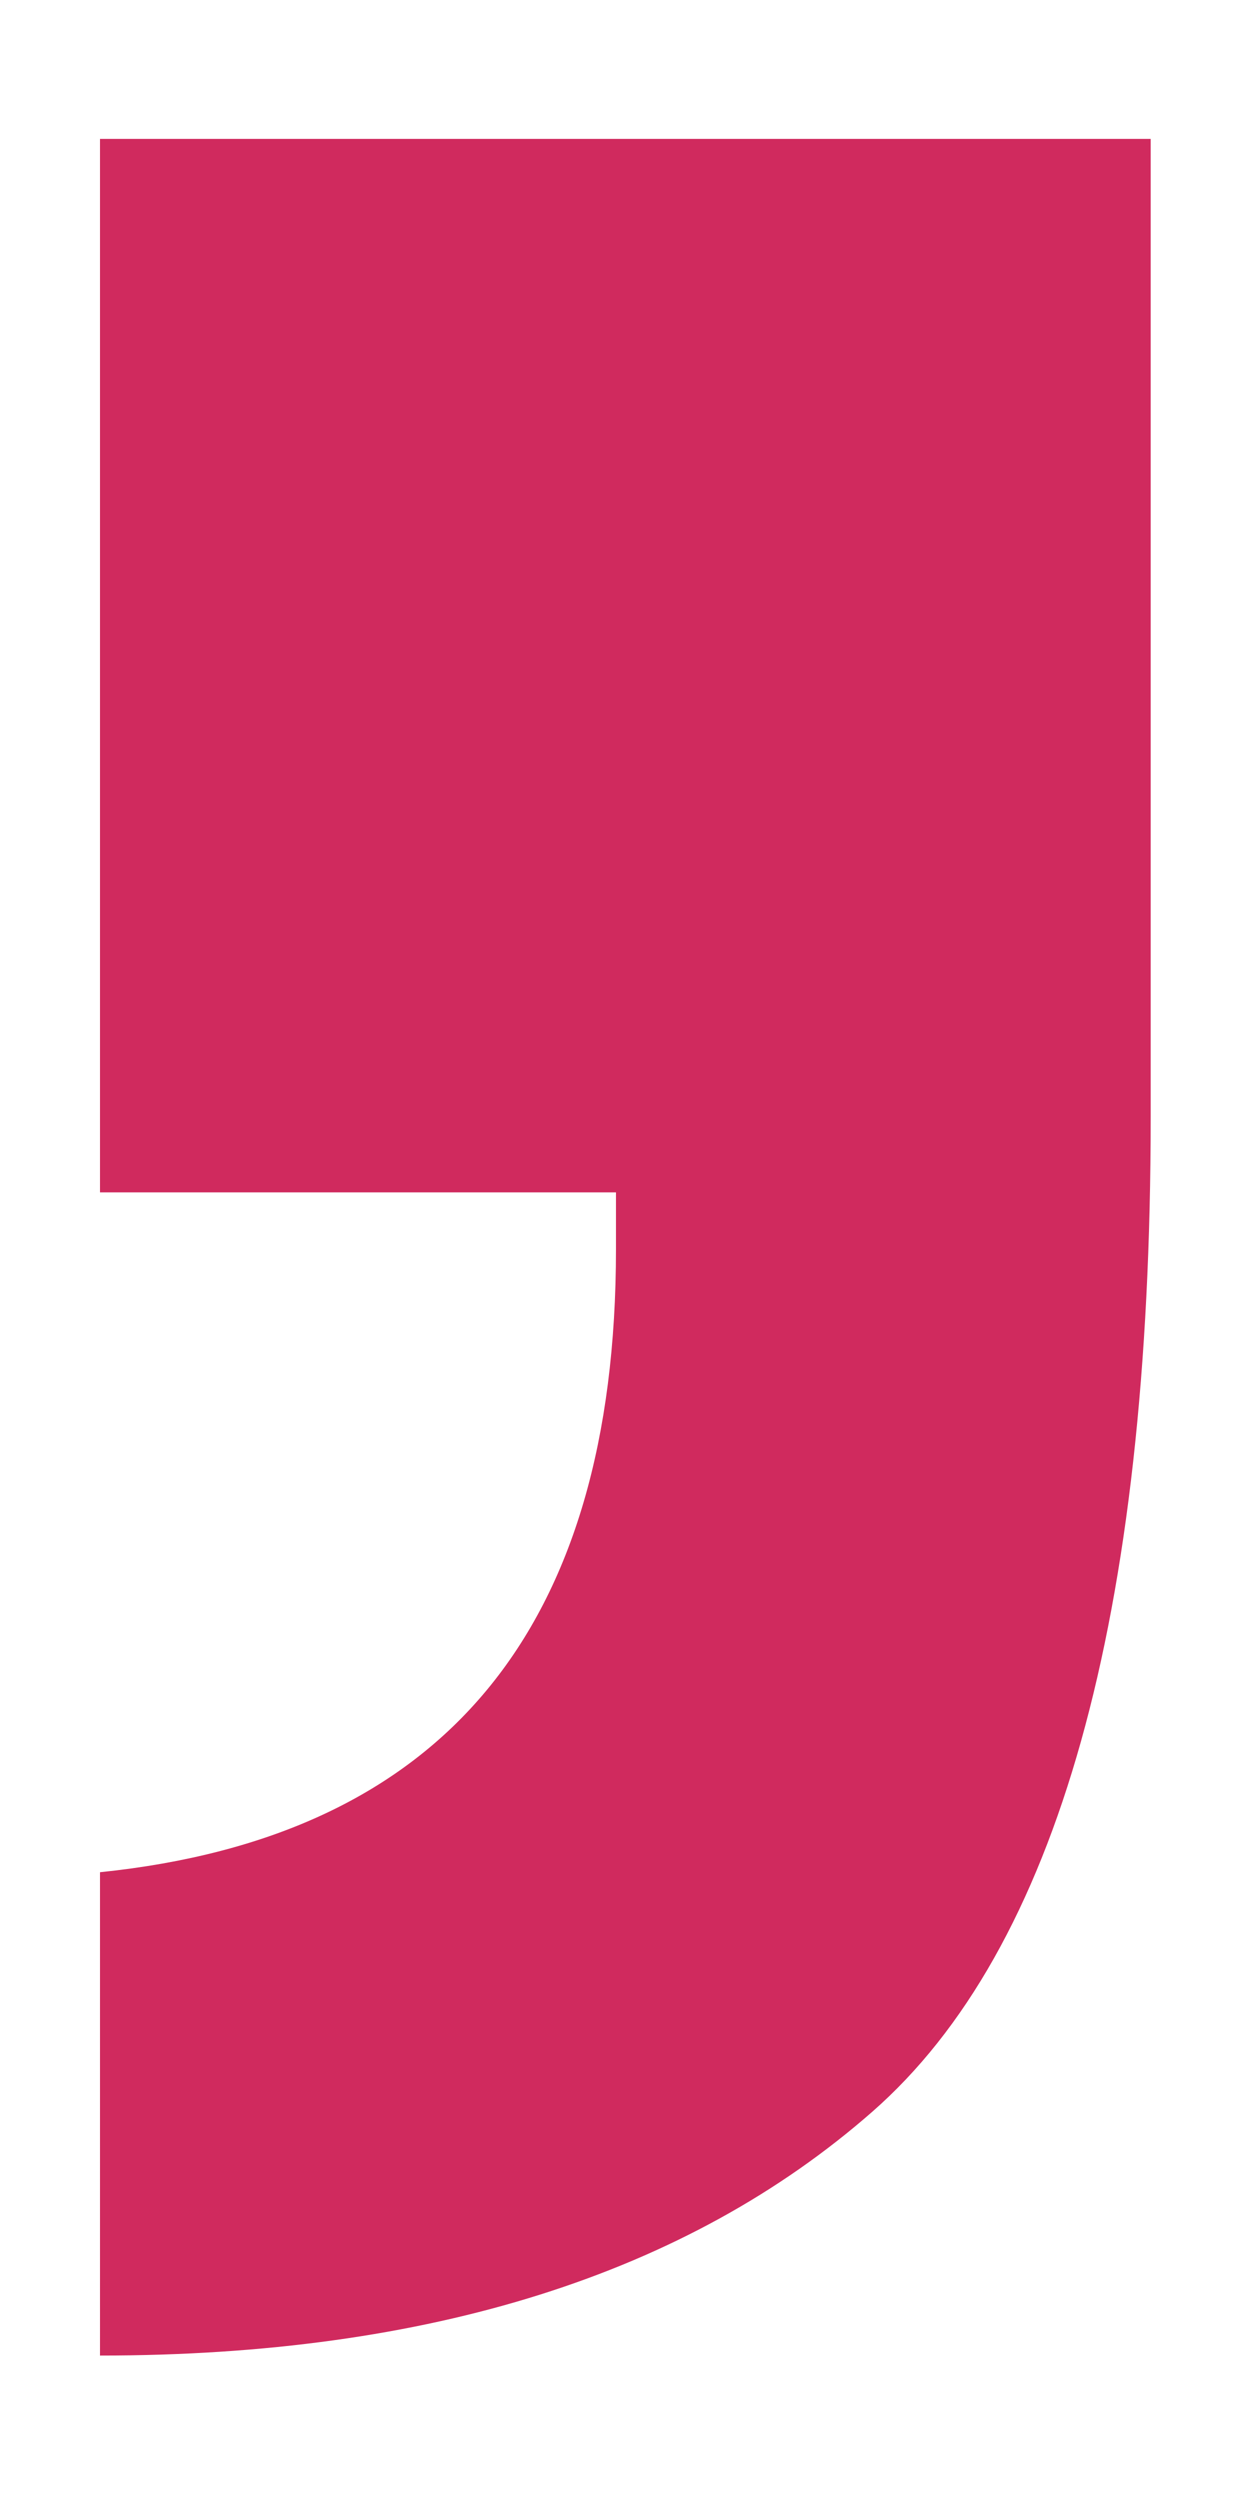<?xml version="1.0" encoding="UTF-8"?>
<svg id="Layer_1" data-name="Layer 1" xmlns="http://www.w3.org/2000/svg" version="1.1" viewBox="0 0 180 360">
  <defs>
    <style>
      .cls-1 {
        fill: #d02a5e;
        stroke-width: 0px;
      }
    </style>
  </defs>
  <path class="cls-1" d="M14.4,339.3v-69.7c49.5-5.1,74.3-35,74.3-89.7v-8.2H14.4V20h151.3v140.8c0,72.2-13.4,119.9-40.1,143.3-26.7,23.4-63.8,35.1-111.2,35.1"/>
</svg>